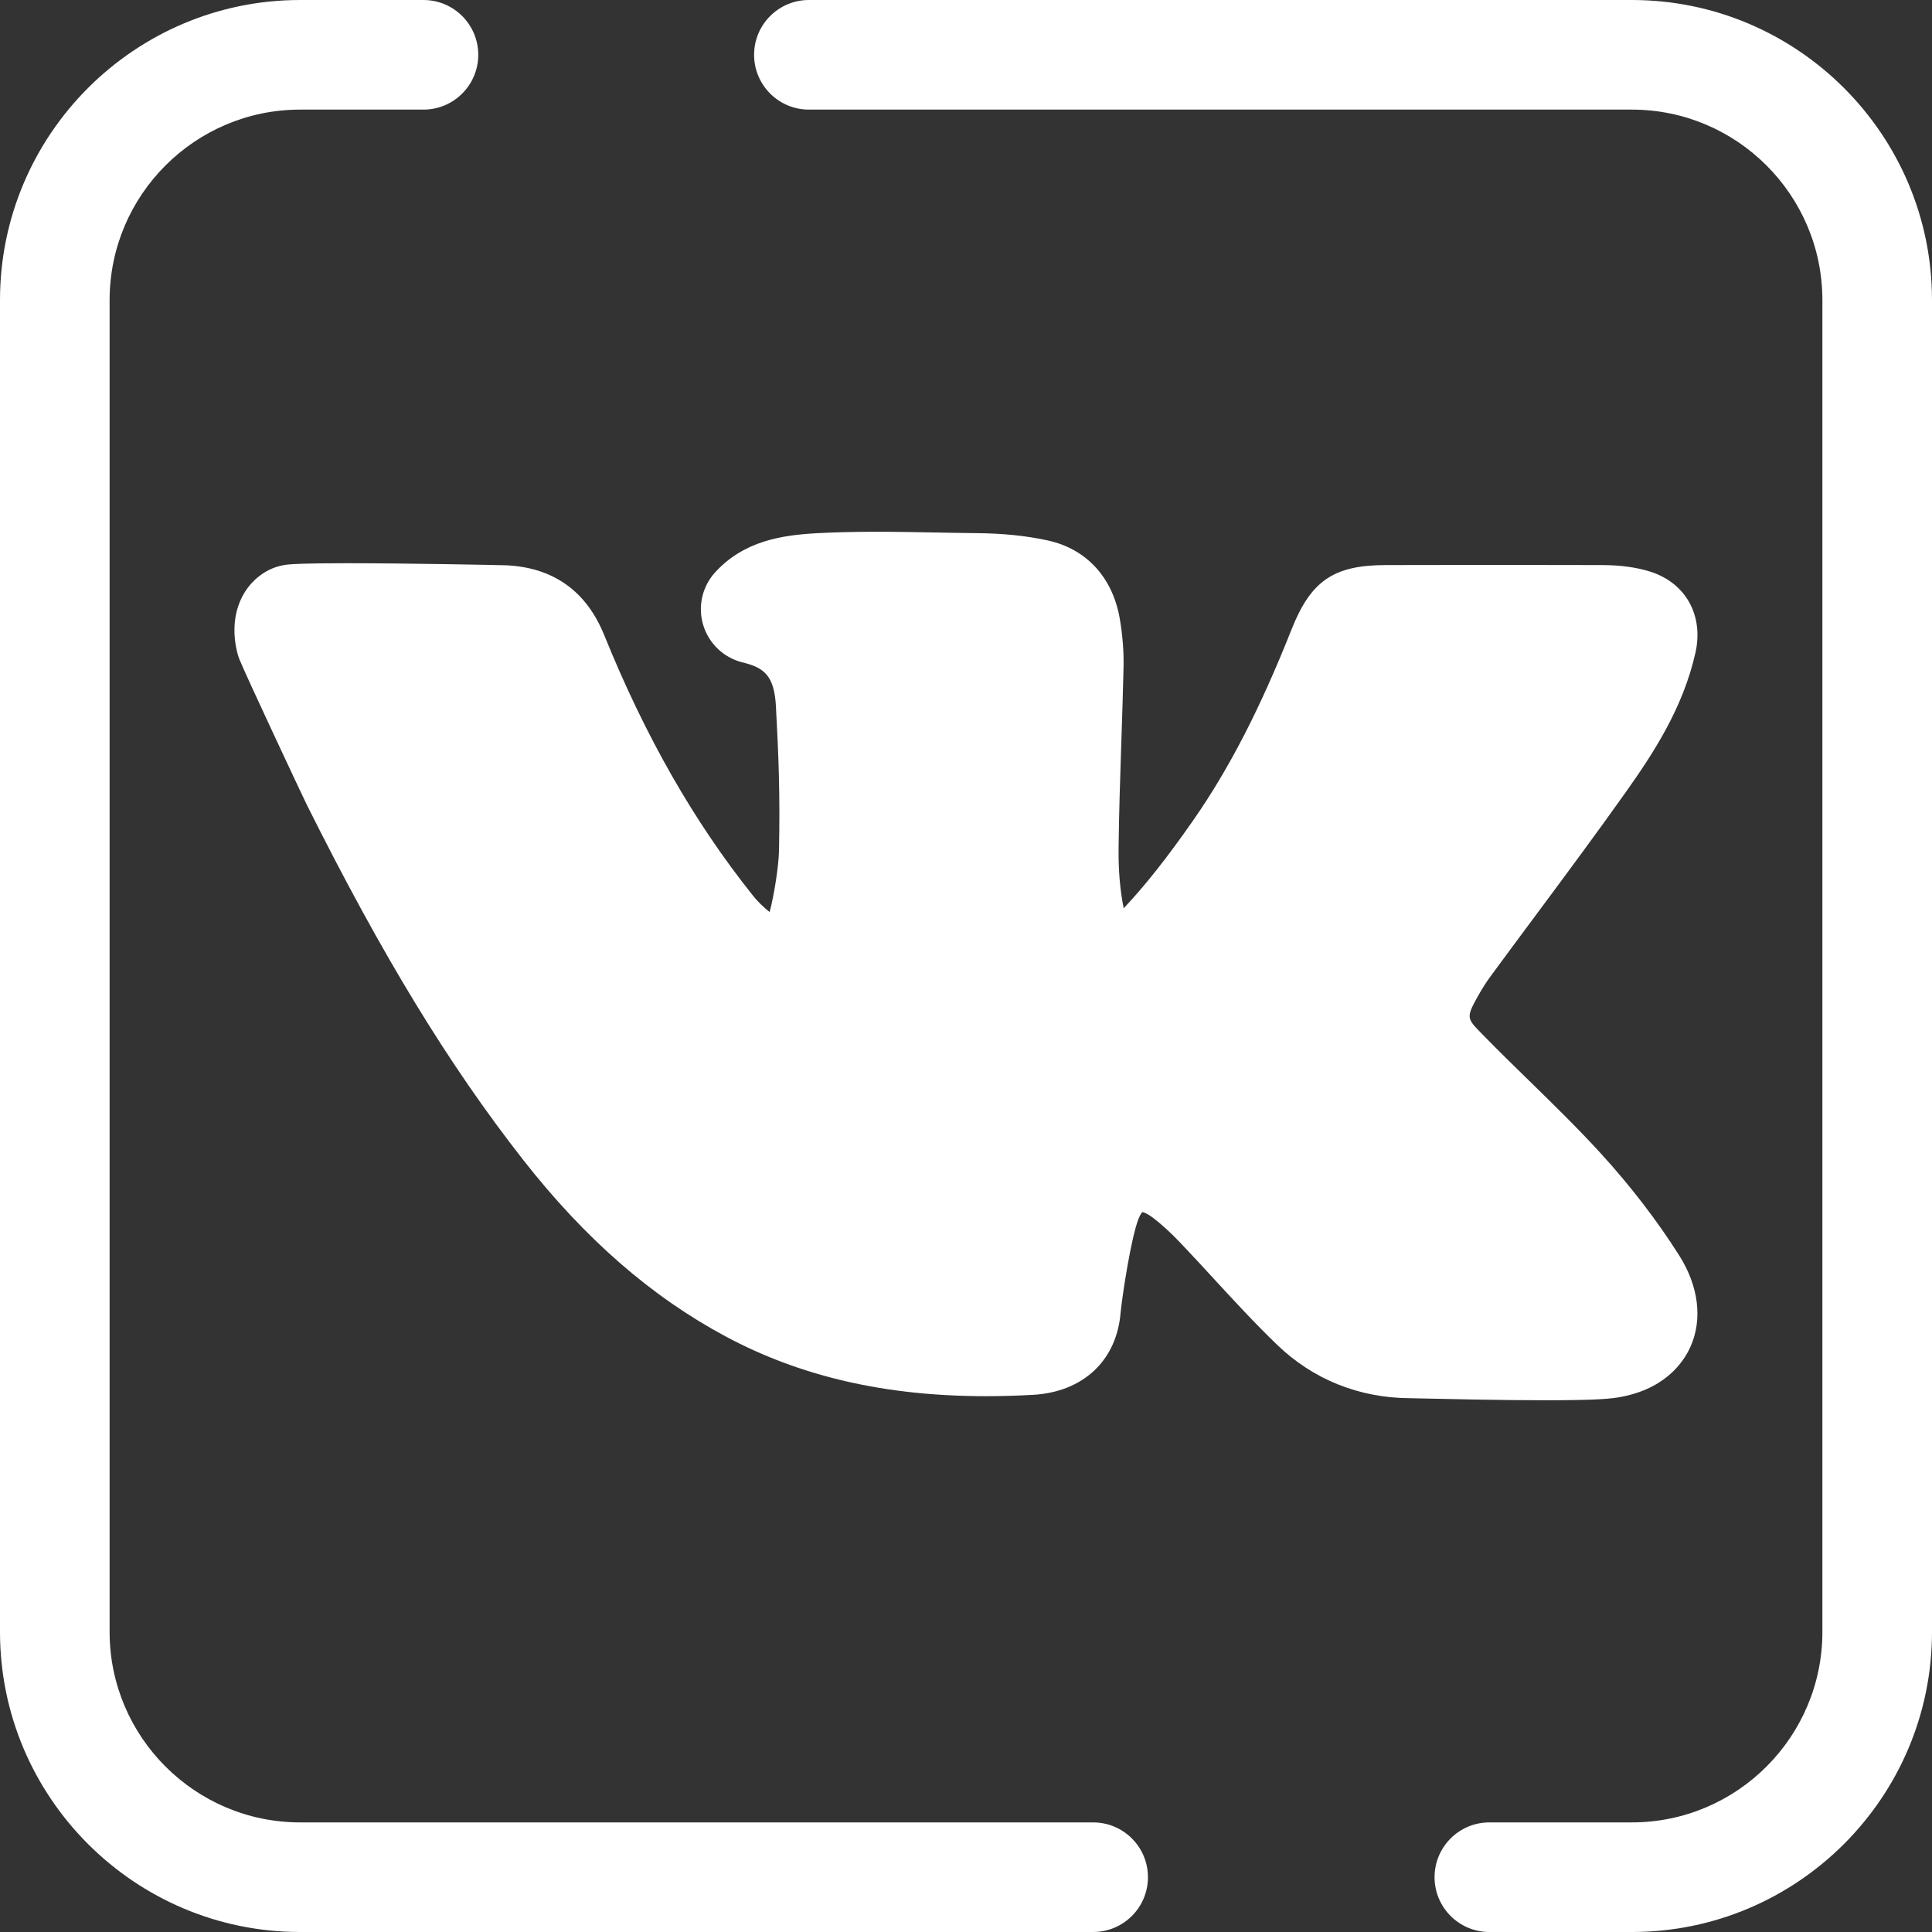 <?xml version="1.0"?>
<svg xmlns="http://www.w3.org/2000/svg" xmlns:xlink="http://www.w3.org/1999/xlink" version="1.1" id="Layer_1" x="0px" y="0px" viewBox="0 0 512.001 512.001" style="enable-background:new 0 0 512.001 512.001;" xml:space="preserve" width="512px" height="512px" class=""><rect x="0" y="0" width="512.001" height="512.001" fill="#333333" stroke="none"/><g><g>
	<path style="fill:#FFFFFF" d="M432.464,512.001h-37.767c-8.02,0-14.523-6.503-14.523-14.523s6.503-14.523,14.523-14.523h37.767   c27.839,0,50.49-22.65,50.49-50.49V79.537c0-27.839-22.65-50.49-50.49-50.49H214.367c-8.021,0-14.523-6.503-14.523-14.523   s6.502-14.523,14.523-14.523h218.098c43.855,0,79.536,35.679,79.536,79.536v352.93C512,476.322,476.321,512.001,432.464,512.001z" data-original="#507C5C" class="" data-old_color="#ffffff"/>
	<path style="fill:#FFFFFF" d="M289.694,512.001H79.536C35.679,512.001,0,476.322,0,432.465V79.537   C0,35.68,35.679,0.001,79.536,0.001h32.684c8.021,0,14.523,6.503,14.523,14.523s-6.502,14.523-14.523,14.523H79.536   c-27.839,0-50.49,22.65-50.49,50.49v352.93c0,27.839,22.65,50.49,50.49,50.49h210.158c8.02,0,14.523,6.503,14.523,14.523   S297.714,512.001,289.694,512.001z" data-original="#507C5C" class="" data-old_color="#ffffff"/>
</g><path style="fill:#FFFFFF" d="M409.589,356.56c-11.793,0-26.217-0.331-32.376-0.471c-1.855-0.042-3.064-0.07-3.394-0.071  c-9.868-0.044-18.366-3.427-25.256-10.057c-5.59-5.379-11.001-11.261-16.234-16.95c-2.963-3.218-6.024-6.547-9.113-9.78  c-3.114-3.258-6.046-5.92-8.968-8.14c-3.791-2.89-7.831-4.421-11.672-4.421c-6.352,0-11.584,3.994-14.352,10.959  c-3.181,8.03-5.622,27.642-5.712,28.852c-0.392,5.507-3.541,8.338-9.627,8.672c-3.991,0.216-7.908,0.328-11.64,0.328  c-24.047,0-44.348-4.613-62.063-14.103c-17.914-9.595-33.977-23.648-49.103-42.961c-19.111-24.393-36.321-52.671-55.802-91.685  c-0.935-1.872-15.887-33.75-17.322-37.346c-0.408-1.675-0.63-4.408,0.787-5.327c1.079-0.102,4.364-0.276,14.169-0.276  c16.35,0,40.411,0.495,41.742,0.542c6.736,0.365,10.407,3.016,13.019,9.456c11.412,28.178,25,51.943,41.541,72.648  c2.507,3.153,5.782,6.158,9.468,8.683c2.587,1.775,5.362,2.713,8.023,2.713h0.001c5.066,0,9.24-3.237,11.165-8.665  c2.212-6.174,3.991-17.538,4.1-23.565c0.289-14.785-0.038-24.428-0.835-39.227c-0.745-13.684-7.253-21.859-19.871-24.925  c3.838-4.151,9.068-5.214,17.056-5.641c4.472-0.241,9.363-0.359,14.957-0.359c5.199,0,10.515,0.099,15.656,0.196  c3.612,0.068,7.222,0.135,10.831,0.171c5.956,0.054,11.117,0.575,15.79,1.596c2.841,0.619,6.747,2.232,7.902,9.103  c0.59,3.487,0.851,6.869,0.776,10.06c-0.148,6.546-0.369,13.207-0.581,19.648c-0.306,9.261-0.624,18.838-0.733,28.287  c-0.087,7.333,0.537,14.092,1.853,20.09c1.74,7.877,6.464,12.576,12.641,12.576c2.595,0,6.575-0.919,10.797-5.295  c6.688-6.945,13.145-15.026,20.937-26.198c10.166-14.583,18.947-31.592,27.635-53.531c2.916-7.341,3.663-7.857,11.427-7.874  c10.189-0.026,20.376-0.041,30.564-0.041c8.94,0,17.882,0.013,26.823,0.041c3.409,0.015,6.161,0.367,8.412,1.082  c1.541,0.491,2.873,1.205,2.135,4.46c-2.722,12.076-9.701,22.623-16.028,31.559c-7.687,10.85-15.774,21.737-23.594,32.266  c-4.119,5.543-8.236,11.088-12.32,16.655c-1.497,2.043-2.935,4.321-4.521,7.166c-5.798,10.491-4.878,17.849,3.268,26.261  c4.332,4.467,8.833,8.861,13.186,13.107c6.145,5.998,12.501,12.199,18.331,18.577c7.372,8.079,13.862,16.519,19.285,25.081  c2.511,3.965,3.23,7.805,1.969,10.531c-1.216,2.633-4.335,4.431-8.786,5.063C424.651,356.256,420.817,356.56,409.589,356.56z" data-original="#CFF09E" class="active-path" data-old_color="#ffffff"/><path style="fill:#FFFFFF" d="M409.589,371.083c-11.894,0-26.41-0.331-32.607-0.472c-1.767-0.041-2.88-0.067-3.246-0.07  c-13.517-0.061-25.709-4.941-35.242-14.116c-5.933-5.711-11.485-11.745-16.853-17.582l-0.186-0.203  c-2.857-3.102-5.809-6.31-8.74-9.378c-2.575-2.694-4.949-4.858-7.256-6.611c-1.335-1.018-2.314-1.362-2.726-1.439  c-0.202,0.219-0.6,0.741-1.012,1.781c-1.971,4.976-4.271,20.18-4.735,24.692c-0.967,12.806-9.889,21.234-23.307,21.969  c-4.265,0.231-8.445,0.349-12.435,0.349c-26.502,0-49.046-5.176-68.922-15.824c-19.727-10.566-37.285-25.877-53.678-46.807  c-19.733-25.187-37.425-54.225-57.362-94.151c-0.847-1.696-16.122-34.201-17.818-38.456c-0.253-0.633-0.46-1.282-0.622-1.945  c-2.128-8.74,0.55-16.766,6.991-20.945c1.965-1.274,4.207-2.055,6.538-2.274c0.892-0.086,3.605-0.341,15.537-0.341  c16.745,0,40.825,0.501,42.252,0.55c0.091,0.004,0.183,0.007,0.274,0.013c12.34,0.668,20.984,6.891,25.691,18.498  c10.881,26.868,23.779,49.45,39.429,69.043c1.185,1.492,2.706,2.986,4.408,4.344c1.316-5.025,2.412-12.545,2.482-16.376  c0.282-14.356-0.039-23.75-0.816-38.183c-0.444-8.146-3.191-10.23-8.798-11.592c-5.002-1.216-8.987-4.989-10.474-9.916  c-1.487-4.928-0.254-10.275,3.24-14.055c7.561-8.177,17.418-9.773,26.945-10.282c4.735-0.256,9.883-0.381,15.733-0.381  c5.365,0,10.736,0.1,15.928,0.199c3.571,0.067,7.141,0.134,10.709,0.17c6.944,0.062,13.08,0.694,18.738,1.929  c10.297,2.241,17.272,9.852,19.127,20.881c0.742,4.386,1.069,8.699,0.973,12.811c-0.147,6.496-0.363,13.085-0.575,19.457  l-0.012,0.33c-0.306,9.266-0.619,18.723-0.726,27.974c-0.07,5.907,0.386,11.293,1.354,16.031  c5.773-6.133,11.514-13.402,18.44-23.334c9.504-13.633,17.779-29.703,26.044-50.57c5.116-12.881,11.165-17.021,24.9-17.05  c19.15-0.048,38.309-0.061,57.462,0c4.922,0.02,9.092,0.597,12.763,1.763c9.363,2.985,14.141,11.627,11.902,21.513  c-3.305,14.671-11.2,26.657-18.34,36.742c-7.761,10.955-15.874,21.876-23.718,32.44c-4.172,5.615-8.272,11.136-12.34,16.68  c-1.131,1.544-2.261,3.34-3.547,5.648c-2.826,5.114-2.462,5.49,1.017,9.083c4.197,4.326,8.619,8.643,12.897,12.817  c6.328,6.177,12.815,12.509,18.908,19.172c7.953,8.714,14.959,17.83,20.836,27.109c5.201,8.214,6.252,17.105,2.884,24.393  c-1.939,4.2-7.109,11.528-19.927,13.35C426.046,370.726,422.067,371.083,409.589,371.083z M302.576,292.145  c7.051,0,14.132,2.558,20.479,7.395c3.523,2.678,7.015,5.84,10.661,9.655c3.117,3.263,6.162,6.57,9.107,9.771l0.19,0.208  c5.08,5.523,10.326,11.226,15.621,16.323c4.165,4.008,9.154,5.97,15.249,5.998c0.354,0.001,1.66,0.029,3.661,0.076  c6.197,0.141,20.479,0.466,32.042,0.466c2.682,0,4.89-0.019,6.697-0.046c-4.024-5.706-8.564-11.334-13.552-16.797  c-5.525-6.043-11.71-12.082-17.694-17.922c-4.472-4.363-9.039-8.82-13.522-13.443c-12.657-13.068-14.471-27.261-5.552-43.397  c1.911-3.427,3.657-6.185,5.517-8.725c4.107-5.597,8.242-11.164,12.377-16.732c7.819-10.526,15.832-21.316,23.403-32  c3.098-4.376,6.37-9.168,9.02-14.204c-15.829-0.035-31.673-0.02-47.515,0.017c-8.945,22.385-18.086,39.956-28.709,55.192  c-8.251,11.831-15.155,20.456-22.389,27.967c-7.768,8.056-15.846,9.745-21.258,9.745c-13.078,0-23.606-9.408-26.823-23.966  c-1.557-7.096-2.293-14.96-2.194-23.394c0.11-9.561,0.428-19.176,0.736-28.475l0.014-0.447c0.209-6.299,0.424-12.809,0.568-19.168  c0.038-1.648-0.052-3.387-0.272-5.198c-2.937-0.444-6.171-0.677-9.81-0.709c-3.667-0.038-7.321-0.105-10.974-0.174  c-5.384-0.1-10.998-0.209-16.356-0.192c1.892,4.63,3.019,9.854,3.333,15.611c0.816,15.162,1.152,25.058,0.853,40.299  c-0.132,7.296-2.152,20.375-4.948,28.179c-3.997,11.264-13.52,18.289-24.837,18.289c-5.607,0-11.223-1.818-16.24-5.259  c-4.858-3.329-9.225-7.349-12.622-11.623c-17.406-21.791-31.685-46.737-43.632-76.233c-0.06-0.147-0.116-0.277-0.167-0.394  c-0.012-0.001-0.025-0.003-0.036-0.003c-2.212-0.061-20.973-0.437-36.019-0.514c4.425,9.524,9.559,20.46,10.291,21.943  c19.021,38.091,35.749,65.605,54.232,89.197c13.858,17.695,28.423,30.488,44.528,39.115c15.553,8.332,33.611,12.382,55.205,12.382  c2.373,0,4.833-0.048,7.35-0.145c0.951-7.145,3.064-20.804,6.127-28.532C279.734,299.667,290.146,292.145,302.576,292.145z" data-original="#507C5C" class="" data-old_color="#ffffff"/></g> </svg>
